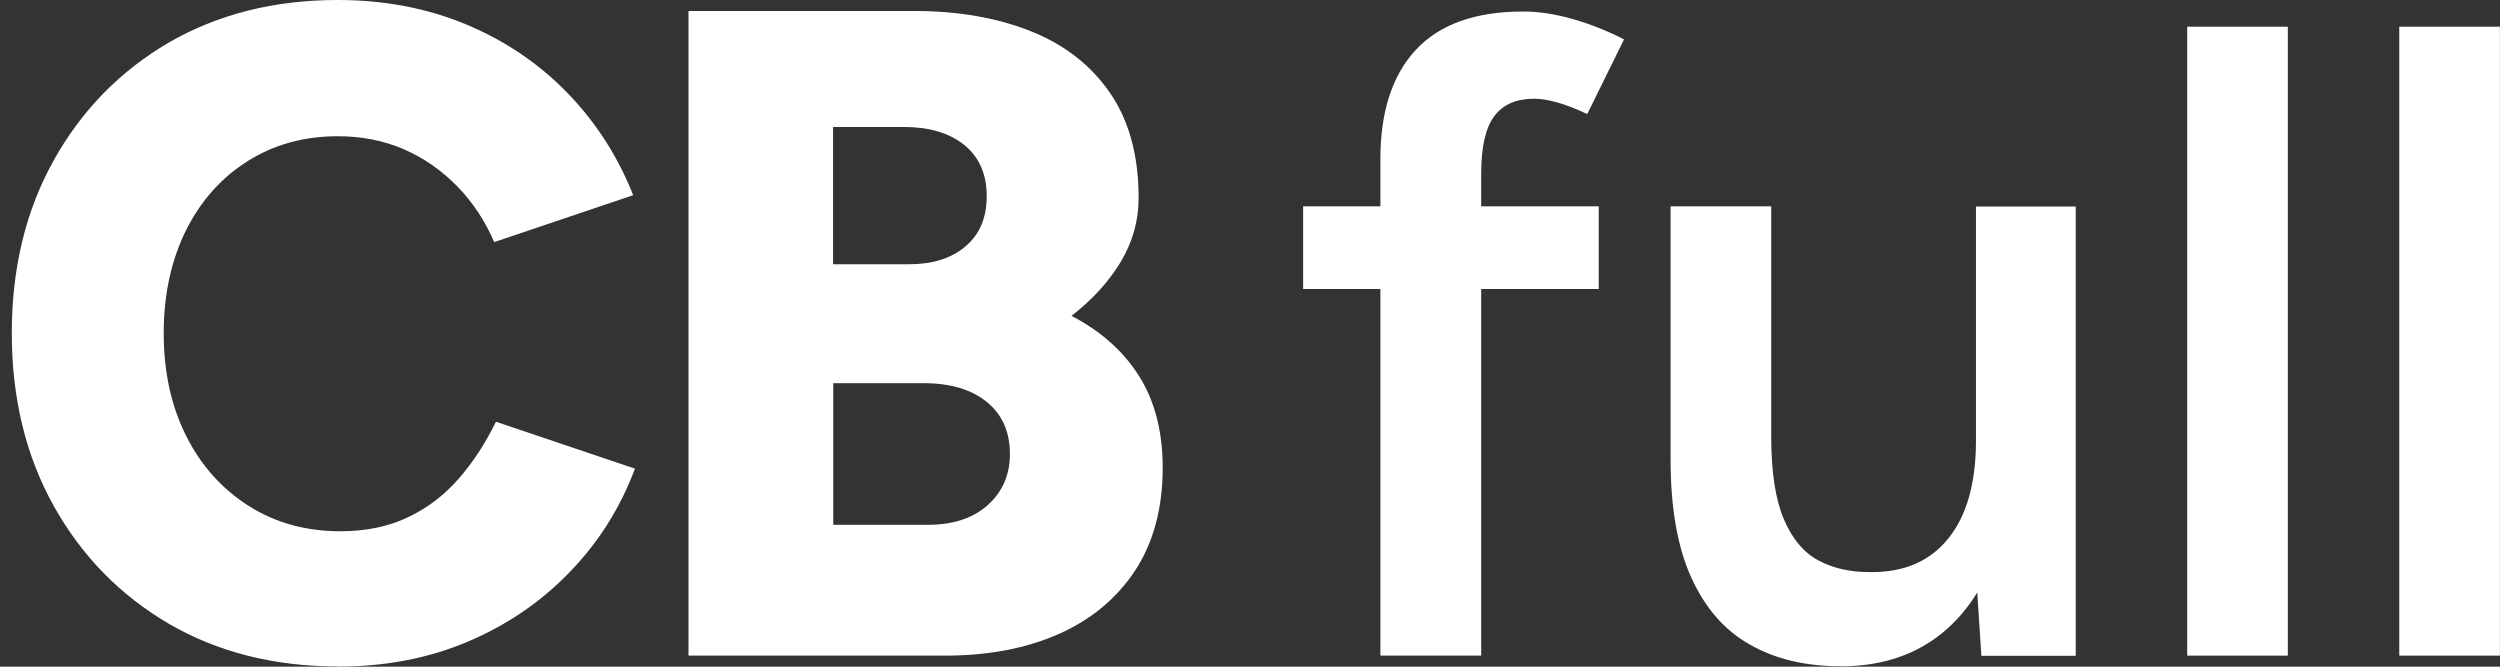 <svg xmlns="http://www.w3.org/2000/svg" width="180" height="48" viewBox="0 0 180 48" fill="none">
  <rect x="0" y="0" width="180" height="48" fill="#333333" stroke="none"/>
  <g clip-path="url(#clip0_60_1400)">
    <path d="M24.319 47.983C19.723 47.983 15.667 46.953 12.151 44.907C8.635 42.847 5.873 40.022 3.864 36.417C1.854 32.813 0.85 28.669 0.85 23.985C0.85 19.301 1.854 15.157 3.864 11.553C5.873 7.949 8.635 5.124 12.151 3.064C15.68 1.03 19.723 0 24.319 0C27.671 0 30.761 0.59 33.561 1.758C36.361 2.926 38.797 4.571 40.856 6.693C42.916 8.816 44.485 11.264 45.59 14.052L35.582 17.43C34.917 15.886 34.025 14.542 32.895 13.387C31.765 12.244 30.484 11.352 29.053 10.737C27.621 10.121 26.039 9.808 24.319 9.808C21.883 9.808 19.723 10.41 17.827 11.603C15.931 12.796 14.449 14.466 13.382 16.601C12.327 18.749 11.787 21.21 11.787 23.998C11.787 26.786 12.327 29.247 13.407 31.394C14.487 33.542 15.993 35.212 17.915 36.43C19.836 37.648 22.033 38.251 24.507 38.251C26.315 38.251 27.935 37.924 29.341 37.259C30.761 36.593 31.979 35.664 33.021 34.471C34.063 33.278 34.954 31.909 35.708 30.365L45.716 33.743C44.661 36.568 43.091 39.055 41.007 41.202C38.935 43.349 36.474 45.02 33.649 46.213C30.823 47.406 27.709 47.996 24.306 47.996L24.319 47.983Z" fill="white"/>
    <path d="M49.572 47.192V0.791H65.808C68.985 0.791 71.797 1.281 74.221 2.248C76.644 3.215 78.553 4.696 79.922 6.693C81.29 8.677 81.981 11.201 81.981 14.253C81.981 15.885 81.554 17.418 80.688 18.862C79.821 20.293 78.641 21.587 77.147 22.742C79.269 23.847 80.889 25.291 82.019 27.087C83.149 28.883 83.714 31.08 83.714 33.68C83.714 36.593 83.048 39.054 81.73 41.076C80.399 43.086 78.566 44.617 76.23 45.647C73.882 46.69 71.144 47.205 68.018 47.205H49.597L49.572 47.192ZM59.981 19.025H65.481C67.164 19.025 68.507 18.598 69.525 17.732C70.542 16.865 71.044 15.672 71.044 14.115C71.044 12.558 70.504 11.302 69.424 10.435C68.344 9.569 66.888 9.142 65.079 9.142H59.981V19.012V19.025ZM59.981 37.786H66.812C68.62 37.786 70.064 37.309 71.119 36.367C72.174 35.413 72.714 34.195 72.714 32.688C72.714 31.093 72.162 29.85 71.056 28.945C69.951 28.041 68.432 27.589 66.486 27.589H59.994V37.799L59.981 37.786Z" fill="white"/>
    <path d="M93.825 20.808V14.856H115.109V20.808H93.825ZM99.388 47.205V11.44C99.388 8.037 100.242 5.413 101.95 3.579C103.657 1.746 106.231 0.829 109.685 0.829C110.802 0.829 112.008 1.017 113.276 1.382C114.544 1.746 115.762 2.235 116.93 2.838L114.281 8.213C113.464 7.824 112.736 7.547 112.108 7.372C111.48 7.196 110.928 7.108 110.463 7.108C109.17 7.108 108.216 7.522 107.588 8.364C106.96 9.205 106.646 10.574 106.646 12.47V47.205H99.4H99.388Z" fill="white"/>
    <path d="M120.283 31.42V14.856H127.528V31.42H120.283ZM127.528 31.42C127.528 33.969 127.829 35.953 128.432 37.372C129.035 38.791 129.864 39.783 130.918 40.348C131.973 40.913 133.191 41.19 134.573 41.19C137.034 41.24 138.93 40.436 140.261 38.791C141.592 37.158 142.27 34.798 142.27 31.734H144.982C144.982 35.137 144.48 38.063 143.463 40.499C142.446 42.935 141.027 44.794 139.194 46.062C137.36 47.33 135.15 47.971 132.563 47.971C129.977 47.971 127.829 47.456 125.996 46.413C124.163 45.384 122.756 43.764 121.764 41.566C120.772 39.369 120.283 36.543 120.283 33.09V31.407H127.528V31.42ZM142.659 47.205L142.27 41.252V14.868H149.452V47.217H142.659V47.205Z" fill="white"/>
    <path d="M157.478 47.205V1.922H164.723V47.205H157.478Z" fill="white"/>
    <path d="M172.748 47.205V1.922H179.993V47.205H172.748Z" fill="white"/>
  </g>
  <defs>
    <clipPath id="clip0_60_1400">
      <rect width="179.152" height="48" fill="white" transform="translate(0.848)"/>
    </clipPath>
  </defs>
</svg>